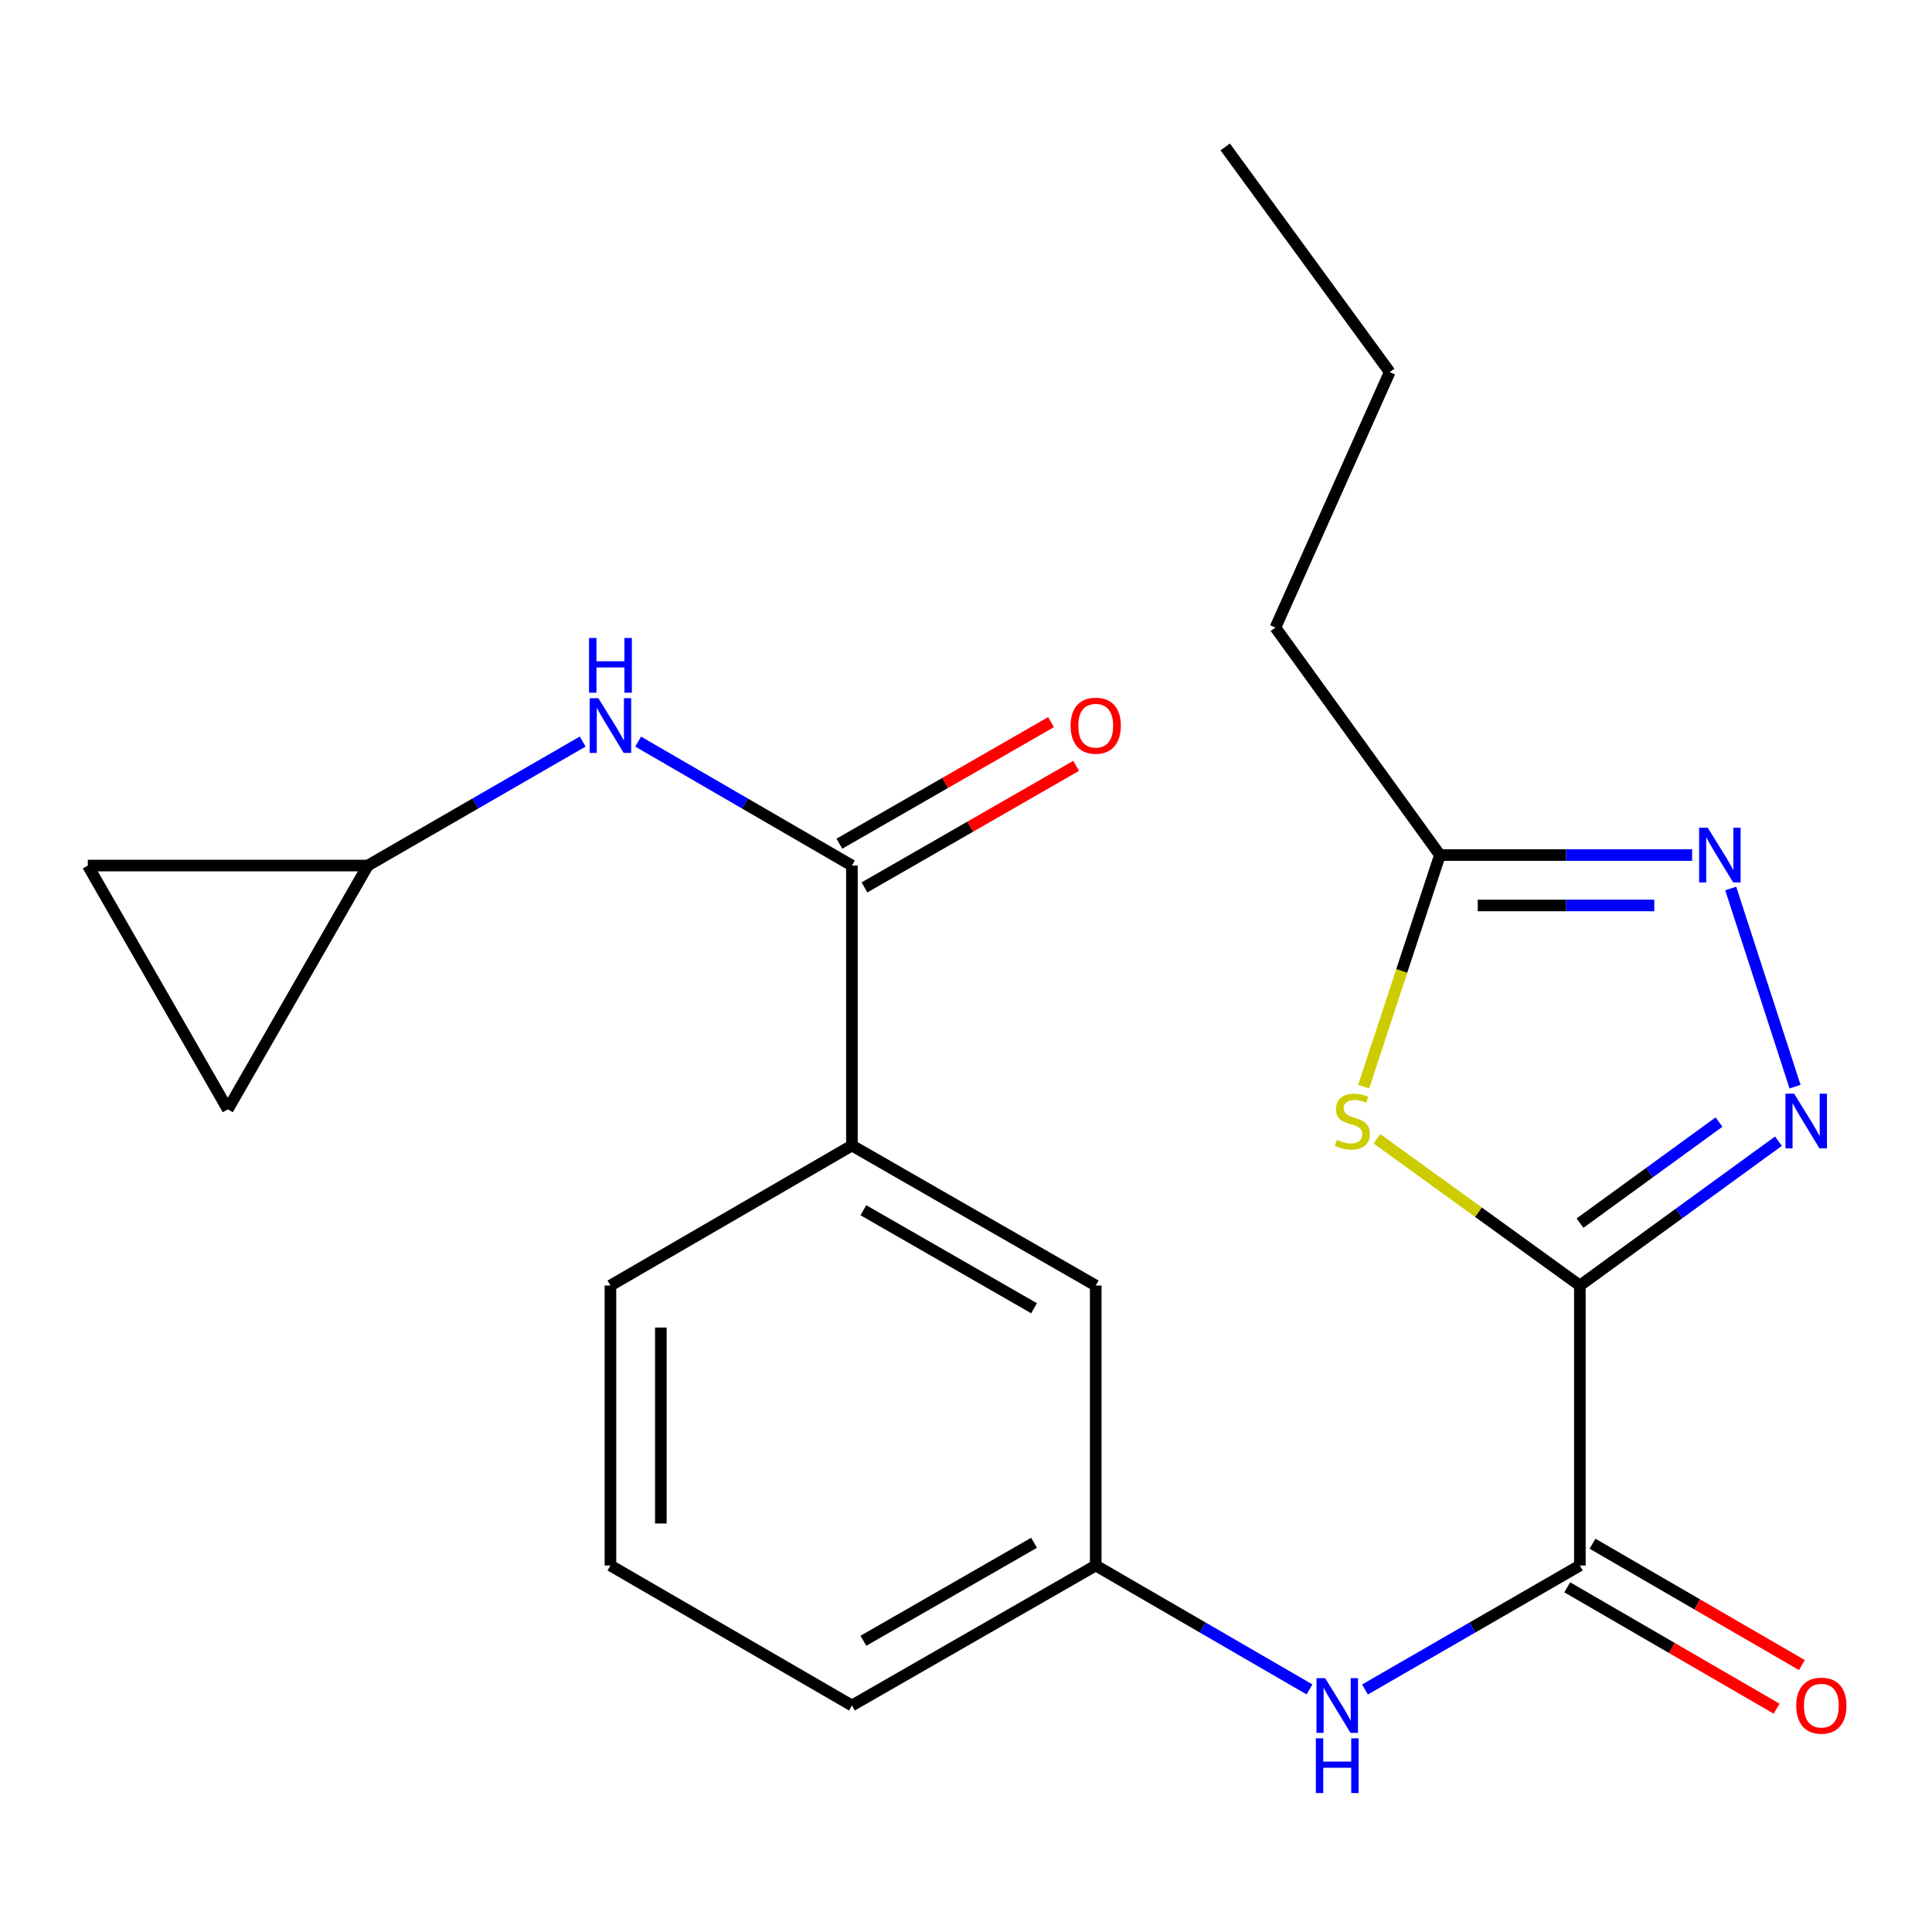<?xml version='1.0' encoding='iso-8859-1'?>
<svg version='1.1' baseProfile='full'
              xmlns='http://www.w3.org/2000/svg'
                      xmlns:rdkit='http://www.rdkit.org/xml'
                      xmlns:xlink='http://www.w3.org/1999/xlink'
                  xml:space='preserve'
width='1000px' height='1000px' viewBox='0 0 1000 1000'>
<!-- END OF HEADER -->
<rect style='opacity:1.0;fill:#FFFFFF;stroke:none' width='1000' height='1000' x='0' y='0'> </rect>
<path class='bond-0' d='M 817.738,665.393 L 869.132,628.034' style='fill:none;fill-rule:evenodd;stroke:#000000;stroke-width:6px;stroke-linecap:butt;stroke-linejoin:miter;stroke-opacity:1' />
<path class='bond-0' d='M 869.132,628.034 L 920.527,590.674' style='fill:none;fill-rule:evenodd;stroke:#0000FF;stroke-width:6px;stroke-linecap:butt;stroke-linejoin:miter;stroke-opacity:1' />
<path class='bond-0' d='M 817.815,633.081 L 853.791,606.929' style='fill:none;fill-rule:evenodd;stroke:#000000;stroke-width:6px;stroke-linecap:butt;stroke-linejoin:miter;stroke-opacity:1' />
<path class='bond-0' d='M 853.791,606.929 L 889.767,580.778' style='fill:none;fill-rule:evenodd;stroke:#0000FF;stroke-width:6px;stroke-linecap:butt;stroke-linejoin:miter;stroke-opacity:1' />
<path class='bond-1' d='M 817.738,665.393 L 765.216,627.411' style='fill:none;fill-rule:evenodd;stroke:#000000;stroke-width:6px;stroke-linecap:butt;stroke-linejoin:miter;stroke-opacity:1' />
<path class='bond-1' d='M 765.216,627.411 L 712.693,589.429' style='fill:none;fill-rule:evenodd;stroke:#CCCC00;stroke-width:6px;stroke-linecap:butt;stroke-linejoin:miter;stroke-opacity:1' />
<path class='bond-2' d='M 817.738,665.393 L 817.738,810.301' style='fill:none;fill-rule:evenodd;stroke:#000000;stroke-width:6px;stroke-linecap:butt;stroke-linejoin:miter;stroke-opacity:1' />
<path class='bond-3' d='M 929.116,562.457 L 895.819,459.886' style='fill:none;fill-rule:evenodd;stroke:#0000FF;stroke-width:6px;stroke-linecap:butt;stroke-linejoin:miter;stroke-opacity:1' />
<path class='bond-5' d='M 705.82,562.492 L 725.556,502.533' style='fill:none;fill-rule:evenodd;stroke:#CCCC00;stroke-width:6px;stroke-linecap:butt;stroke-linejoin:miter;stroke-opacity:1' />
<path class='bond-5' d='M 725.556,502.533 L 745.292,442.575' style='fill:none;fill-rule:evenodd;stroke:#000000;stroke-width:6px;stroke-linecap:butt;stroke-linejoin:miter;stroke-opacity:1' />
<path class='bond-7' d='M 817.738,810.301 L 762.128,842.387' style='fill:none;fill-rule:evenodd;stroke:#000000;stroke-width:6px;stroke-linecap:butt;stroke-linejoin:miter;stroke-opacity:1' />
<path class='bond-7' d='M 762.128,842.387 L 706.517,874.474' style='fill:none;fill-rule:evenodd;stroke:#0000FF;stroke-width:6px;stroke-linecap:butt;stroke-linejoin:miter;stroke-opacity:1' />
<path class='bond-12' d='M 811.195,821.587 L 865.385,853.002' style='fill:none;fill-rule:evenodd;stroke:#000000;stroke-width:6px;stroke-linecap:butt;stroke-linejoin:miter;stroke-opacity:1' />
<path class='bond-12' d='M 865.385,853.002 L 919.574,884.418' style='fill:none;fill-rule:evenodd;stroke:#FF0000;stroke-width:6px;stroke-linecap:butt;stroke-linejoin:miter;stroke-opacity:1' />
<path class='bond-12' d='M 824.281,799.015 L 878.471,830.43' style='fill:none;fill-rule:evenodd;stroke:#000000;stroke-width:6px;stroke-linecap:butt;stroke-linejoin:miter;stroke-opacity:1' />
<path class='bond-12' d='M 878.471,830.43 L 932.66,861.845' style='fill:none;fill-rule:evenodd;stroke:#FF0000;stroke-width:6px;stroke-linecap:butt;stroke-linejoin:miter;stroke-opacity:1' />
<path class='bond-22' d='M 875.836,442.575 L 810.564,442.575' style='fill:none;fill-rule:evenodd;stroke:#0000FF;stroke-width:6px;stroke-linecap:butt;stroke-linejoin:miter;stroke-opacity:1' />
<path class='bond-22' d='M 810.564,442.575 L 745.292,442.575' style='fill:none;fill-rule:evenodd;stroke:#000000;stroke-width:6px;stroke-linecap:butt;stroke-linejoin:miter;stroke-opacity:1' />
<path class='bond-22' d='M 856.255,468.666 L 810.564,468.666' style='fill:none;fill-rule:evenodd;stroke:#0000FF;stroke-width:6px;stroke-linecap:butt;stroke-linejoin:miter;stroke-opacity:1' />
<path class='bond-22' d='M 810.564,468.666 L 764.873,468.666' style='fill:none;fill-rule:evenodd;stroke:#000000;stroke-width:6px;stroke-linecap:butt;stroke-linejoin:miter;stroke-opacity:1' />
<path class='bond-4' d='M 440.953,448.011 L 440.953,592.918' style='fill:none;fill-rule:evenodd;stroke:#000000;stroke-width:6px;stroke-linecap:butt;stroke-linejoin:miter;stroke-opacity:1' />
<path class='bond-6' d='M 440.953,448.011 L 385.633,415.934' style='fill:none;fill-rule:evenodd;stroke:#000000;stroke-width:6px;stroke-linecap:butt;stroke-linejoin:miter;stroke-opacity:1' />
<path class='bond-6' d='M 385.633,415.934 L 330.314,383.857' style='fill:none;fill-rule:evenodd;stroke:#0000FF;stroke-width:6px;stroke-linecap:butt;stroke-linejoin:miter;stroke-opacity:1' />
<path class='bond-15' d='M 447.45,459.323 L 502.228,427.863' style='fill:none;fill-rule:evenodd;stroke:#000000;stroke-width:6px;stroke-linecap:butt;stroke-linejoin:miter;stroke-opacity:1' />
<path class='bond-15' d='M 502.228,427.863 L 557.006,396.403' style='fill:none;fill-rule:evenodd;stroke:#FF0000;stroke-width:6px;stroke-linecap:butt;stroke-linejoin:miter;stroke-opacity:1' />
<path class='bond-15' d='M 434.456,436.698 L 489.234,405.238' style='fill:none;fill-rule:evenodd;stroke:#000000;stroke-width:6px;stroke-linecap:butt;stroke-linejoin:miter;stroke-opacity:1' />
<path class='bond-15' d='M 489.234,405.238 L 544.012,373.778' style='fill:none;fill-rule:evenodd;stroke:#FF0000;stroke-width:6px;stroke-linecap:butt;stroke-linejoin:miter;stroke-opacity:1' />
<path class='bond-16' d='M 745.292,442.575 L 660.148,324.831' style='fill:none;fill-rule:evenodd;stroke:#000000;stroke-width:6px;stroke-linecap:butt;stroke-linejoin:miter;stroke-opacity:1' />
<path class='bond-8' d='M 301.597,383.825 L 245.987,415.918' style='fill:none;fill-rule:evenodd;stroke:#0000FF;stroke-width:6px;stroke-linecap:butt;stroke-linejoin:miter;stroke-opacity:1' />
<path class='bond-8' d='M 245.987,415.918 L 190.376,448.011' style='fill:none;fill-rule:evenodd;stroke:#000000;stroke-width:6px;stroke-linecap:butt;stroke-linejoin:miter;stroke-opacity:1' />
<path class='bond-13' d='M 677.801,874.442 L 622.474,842.372' style='fill:none;fill-rule:evenodd;stroke:#0000FF;stroke-width:6px;stroke-linecap:butt;stroke-linejoin:miter;stroke-opacity:1' />
<path class='bond-13' d='M 622.474,842.372 L 567.147,810.301' style='fill:none;fill-rule:evenodd;stroke:#000000;stroke-width:6px;stroke-linecap:butt;stroke-linejoin:miter;stroke-opacity:1' />
<path class='bond-10' d='M 190.376,448.011 L 117.901,574.205' style='fill:none;fill-rule:evenodd;stroke:#000000;stroke-width:6px;stroke-linecap:butt;stroke-linejoin:miter;stroke-opacity:1' />
<path class='bond-11' d='M 190.376,448.011 L 45.455,448.011' style='fill:none;fill-rule:evenodd;stroke:#000000;stroke-width:6px;stroke-linecap:butt;stroke-linejoin:miter;stroke-opacity:1' />
<path class='bond-9' d='M 440.953,592.918 L 567.147,665.393' style='fill:none;fill-rule:evenodd;stroke:#000000;stroke-width:6px;stroke-linecap:butt;stroke-linejoin:miter;stroke-opacity:1' />
<path class='bond-9' d='M 446.888,626.415 L 535.224,677.147' style='fill:none;fill-rule:evenodd;stroke:#000000;stroke-width:6px;stroke-linecap:butt;stroke-linejoin:miter;stroke-opacity:1' />
<path class='bond-23' d='M 440.953,592.918 L 315.962,665.393' style='fill:none;fill-rule:evenodd;stroke:#000000;stroke-width:6px;stroke-linecap:butt;stroke-linejoin:miter;stroke-opacity:1' />
<path class='bond-24' d='M 117.901,574.205 L 45.455,448.011' style='fill:none;fill-rule:evenodd;stroke:#000000;stroke-width:6px;stroke-linecap:butt;stroke-linejoin:miter;stroke-opacity:1' />
<path class='bond-14' d='M 567.147,810.301 L 567.147,665.393' style='fill:none;fill-rule:evenodd;stroke:#000000;stroke-width:6px;stroke-linecap:butt;stroke-linejoin:miter;stroke-opacity:1' />
<path class='bond-19' d='M 567.147,810.301 L 440.953,882.762' style='fill:none;fill-rule:evenodd;stroke:#000000;stroke-width:6px;stroke-linecap:butt;stroke-linejoin:miter;stroke-opacity:1' />
<path class='bond-19' d='M 535.226,798.544 L 446.89,849.266' style='fill:none;fill-rule:evenodd;stroke:#000000;stroke-width:6px;stroke-linecap:butt;stroke-linejoin:miter;stroke-opacity:1' />
<path class='bond-20' d='M 660.148,324.831 L 719.317,192.593' style='fill:none;fill-rule:evenodd;stroke:#000000;stroke-width:6px;stroke-linecap:butt;stroke-linejoin:miter;stroke-opacity:1' />
<path class='bond-17' d='M 315.962,665.393 L 315.962,810.301' style='fill:none;fill-rule:evenodd;stroke:#000000;stroke-width:6px;stroke-linecap:butt;stroke-linejoin:miter;stroke-opacity:1' />
<path class='bond-17' d='M 342.053,687.13 L 342.053,788.565' style='fill:none;fill-rule:evenodd;stroke:#000000;stroke-width:6px;stroke-linecap:butt;stroke-linejoin:miter;stroke-opacity:1' />
<path class='bond-18' d='M 315.962,810.301 L 440.953,882.762' style='fill:none;fill-rule:evenodd;stroke:#000000;stroke-width:6px;stroke-linecap:butt;stroke-linejoin:miter;stroke-opacity:1' />
<path class='bond-21' d='M 719.317,192.593 L 634.172,76.052' style='fill:none;fill-rule:evenodd;stroke:#000000;stroke-width:6px;stroke-linecap:butt;stroke-linejoin:miter;stroke-opacity:1' />
<path  class='atom-1' d='M 928.627 566.075
L 937.907 581.075
Q 938.827 582.555, 940.307 585.235
Q 941.787 587.915, 941.867 588.075
L 941.867 566.075
L 945.627 566.075
L 945.627 594.395
L 941.747 594.395
L 931.787 577.995
Q 930.627 576.075, 929.387 573.875
Q 928.187 571.675, 927.827 570.995
L 927.827 594.395
L 924.147 594.395
L 924.147 566.075
L 928.627 566.075
' fill='#0000FF'/>
<path  class='atom-2' d='M 691.98 589.955
Q 692.3 590.075, 693.62 590.635
Q 694.94 591.195, 696.38 591.555
Q 697.86 591.875, 699.3 591.875
Q 701.98 591.875, 703.54 590.595
Q 705.1 589.275, 705.1 586.995
Q 705.1 585.435, 704.3 584.475
Q 703.54 583.515, 702.34 582.995
Q 701.14 582.475, 699.14 581.875
Q 696.62 581.115, 695.1 580.395
Q 693.62 579.675, 692.54 578.155
Q 691.5 576.635, 691.5 574.075
Q 691.5 570.515, 693.9 568.315
Q 696.34 566.115, 701.14 566.115
Q 704.42 566.115, 708.14 567.675
L 707.22 570.755
Q 703.82 569.355, 701.26 569.355
Q 698.5 569.355, 696.98 570.515
Q 695.46 571.635, 695.5 573.595
Q 695.5 575.115, 696.26 576.035
Q 697.06 576.955, 698.18 577.475
Q 699.34 577.995, 701.26 578.595
Q 703.82 579.395, 705.34 580.195
Q 706.86 580.995, 707.94 582.635
Q 709.06 584.235, 709.06 586.995
Q 709.06 590.915, 706.42 593.035
Q 703.82 595.115, 699.46 595.115
Q 696.94 595.115, 695.02 594.555
Q 693.14 594.035, 690.9 593.115
L 691.98 589.955
' fill='#CCCC00'/>
<path  class='atom-4' d='M 883.939 428.415
L 893.219 443.415
Q 894.139 444.895, 895.619 447.575
Q 897.099 450.255, 897.179 450.415
L 897.179 428.415
L 900.939 428.415
L 900.939 456.735
L 897.059 456.735
L 887.099 440.335
Q 885.939 438.415, 884.699 436.215
Q 883.499 434.015, 883.139 433.335
L 883.139 456.735
L 879.459 456.735
L 879.459 428.415
L 883.939 428.415
' fill='#0000FF'/>
<path  class='atom-7' d='M 309.702 361.375
L 318.982 376.375
Q 319.902 377.855, 321.382 380.535
Q 322.862 383.215, 322.942 383.375
L 322.942 361.375
L 326.702 361.375
L 326.702 389.695
L 322.822 389.695
L 312.862 373.295
Q 311.702 371.375, 310.462 369.175
Q 309.262 366.975, 308.902 366.295
L 308.902 389.695
L 305.222 389.695
L 305.222 361.375
L 309.702 361.375
' fill='#0000FF'/>
<path  class='atom-7' d='M 304.882 330.223
L 308.722 330.223
L 308.722 342.263
L 323.202 342.263
L 323.202 330.223
L 327.042 330.223
L 327.042 358.543
L 323.202 358.543
L 323.202 345.463
L 308.722 345.463
L 308.722 358.543
L 304.882 358.543
L 304.882 330.223
' fill='#0000FF'/>
<path  class='atom-8' d='M 685.893 868.602
L 695.173 883.602
Q 696.093 885.082, 697.573 887.762
Q 699.053 890.442, 699.133 890.602
L 699.133 868.602
L 702.893 868.602
L 702.893 896.922
L 699.013 896.922
L 689.053 880.522
Q 687.893 878.602, 686.653 876.402
Q 685.453 874.202, 685.093 873.522
L 685.093 896.922
L 681.413 896.922
L 681.413 868.602
L 685.893 868.602
' fill='#0000FF'/>
<path  class='atom-8' d='M 681.073 899.754
L 684.913 899.754
L 684.913 911.794
L 699.393 911.794
L 699.393 899.754
L 703.233 899.754
L 703.233 928.074
L 699.393 928.074
L 699.393 914.994
L 684.913 914.994
L 684.913 928.074
L 681.073 928.074
L 681.073 899.754
' fill='#0000FF'/>
<path  class='atom-13' d='M 929.729 882.842
Q 929.729 876.042, 933.089 872.242
Q 936.449 868.442, 942.729 868.442
Q 949.009 868.442, 952.369 872.242
Q 955.729 876.042, 955.729 882.842
Q 955.729 889.722, 952.329 893.642
Q 948.929 897.522, 942.729 897.522
Q 936.489 897.522, 933.089 893.642
Q 929.729 889.762, 929.729 882.842
M 942.729 894.322
Q 947.049 894.322, 949.369 891.442
Q 951.729 888.522, 951.729 882.842
Q 951.729 877.282, 949.369 874.482
Q 947.049 871.642, 942.729 871.642
Q 938.409 871.642, 936.049 874.442
Q 933.729 877.242, 933.729 882.842
Q 933.729 888.562, 936.049 891.442
Q 938.409 894.322, 942.729 894.322
' fill='#FF0000'/>
<path  class='atom-16' d='M 554.147 375.615
Q 554.147 368.815, 557.507 365.015
Q 560.867 361.215, 567.147 361.215
Q 573.427 361.215, 576.787 365.015
Q 580.147 368.815, 580.147 375.615
Q 580.147 382.495, 576.747 386.415
Q 573.347 390.295, 567.147 390.295
Q 560.907 390.295, 557.507 386.415
Q 554.147 382.535, 554.147 375.615
M 567.147 387.095
Q 571.467 387.095, 573.787 384.215
Q 576.147 381.295, 576.147 375.615
Q 576.147 370.055, 573.787 367.255
Q 571.467 364.415, 567.147 364.415
Q 562.827 364.415, 560.467 367.215
Q 558.147 370.015, 558.147 375.615
Q 558.147 381.335, 560.467 384.215
Q 562.827 387.095, 567.147 387.095
' fill='#FF0000'/>
</svg>
